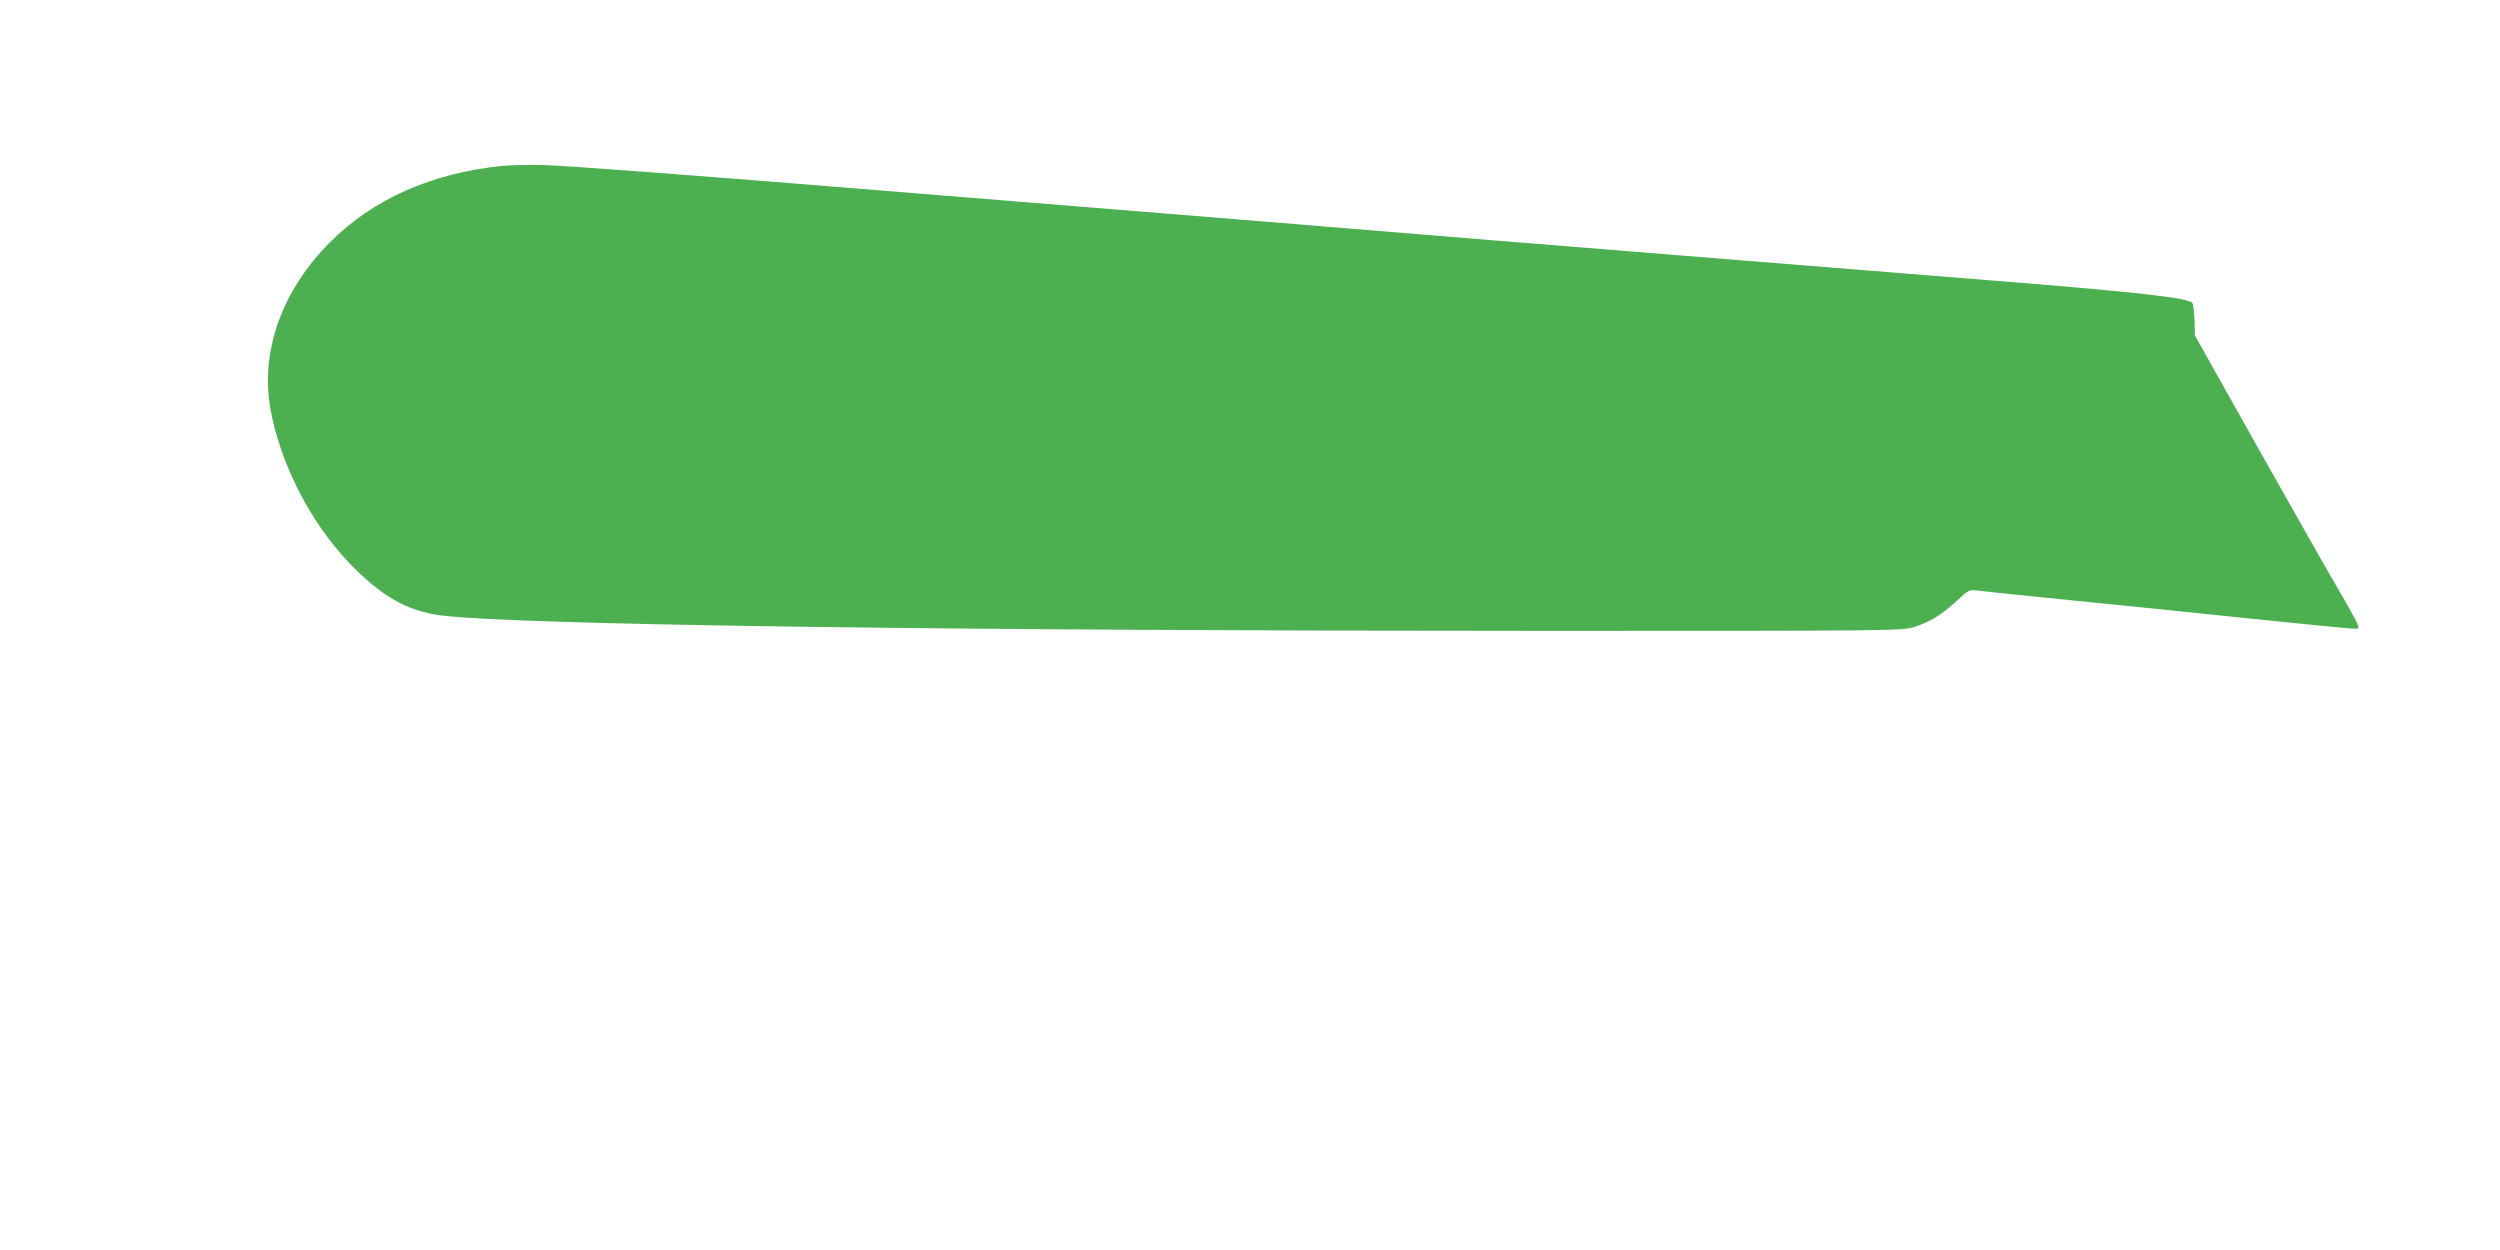 <?xml version="1.0" standalone="no"?>
<!DOCTYPE svg PUBLIC "-//W3C//DTD SVG 20010904//EN"
 "http://www.w3.org/TR/2001/REC-SVG-20010904/DTD/svg10.dtd">
<svg version="1.0" xmlns="http://www.w3.org/2000/svg"
 width="1280pt" height="640pt" viewBox="0 0 1280 640"
 preserveAspectRatio="xMidYMid meet">
<g transform="translate(0,640) scale(0.1,-0.1)"
fill="#4caf50" stroke="none">
<path d="M2565 5550 c-355 -37 -656 -170 -875 -390 -245 -245 -357 -556 -306
-850 49 -278 202 -580 401 -789 167 -174 297 -249 474 -272 380 -48 2583 -79
5632 -79 1807 0 1848 0 1910 20 78 24 139 61 219 135 60 56 63 57 108 51 26
-3 181 -20 345 -36 307 -31 754 -76 1077 -110 453 -46 509 -52 523 -48 11 2
-11 46 -82 168 -54 91 -245 428 -425 748 l-328 584 -2 79 c-2 44 -7 84 -12 89
-26 25 -273 53 -914 105 -377 30 -1020 82 -1430 115 -852 68 -1771 143 -2035
165 -99 8 -290 24 -425 35 -502 41 -865 70 -1235 100 -209 17 -542 44 -740 60
-793 65 -1536 121 -1659 125 -72 2 -171 0 -221 -5z"/>
</g>
</svg>
